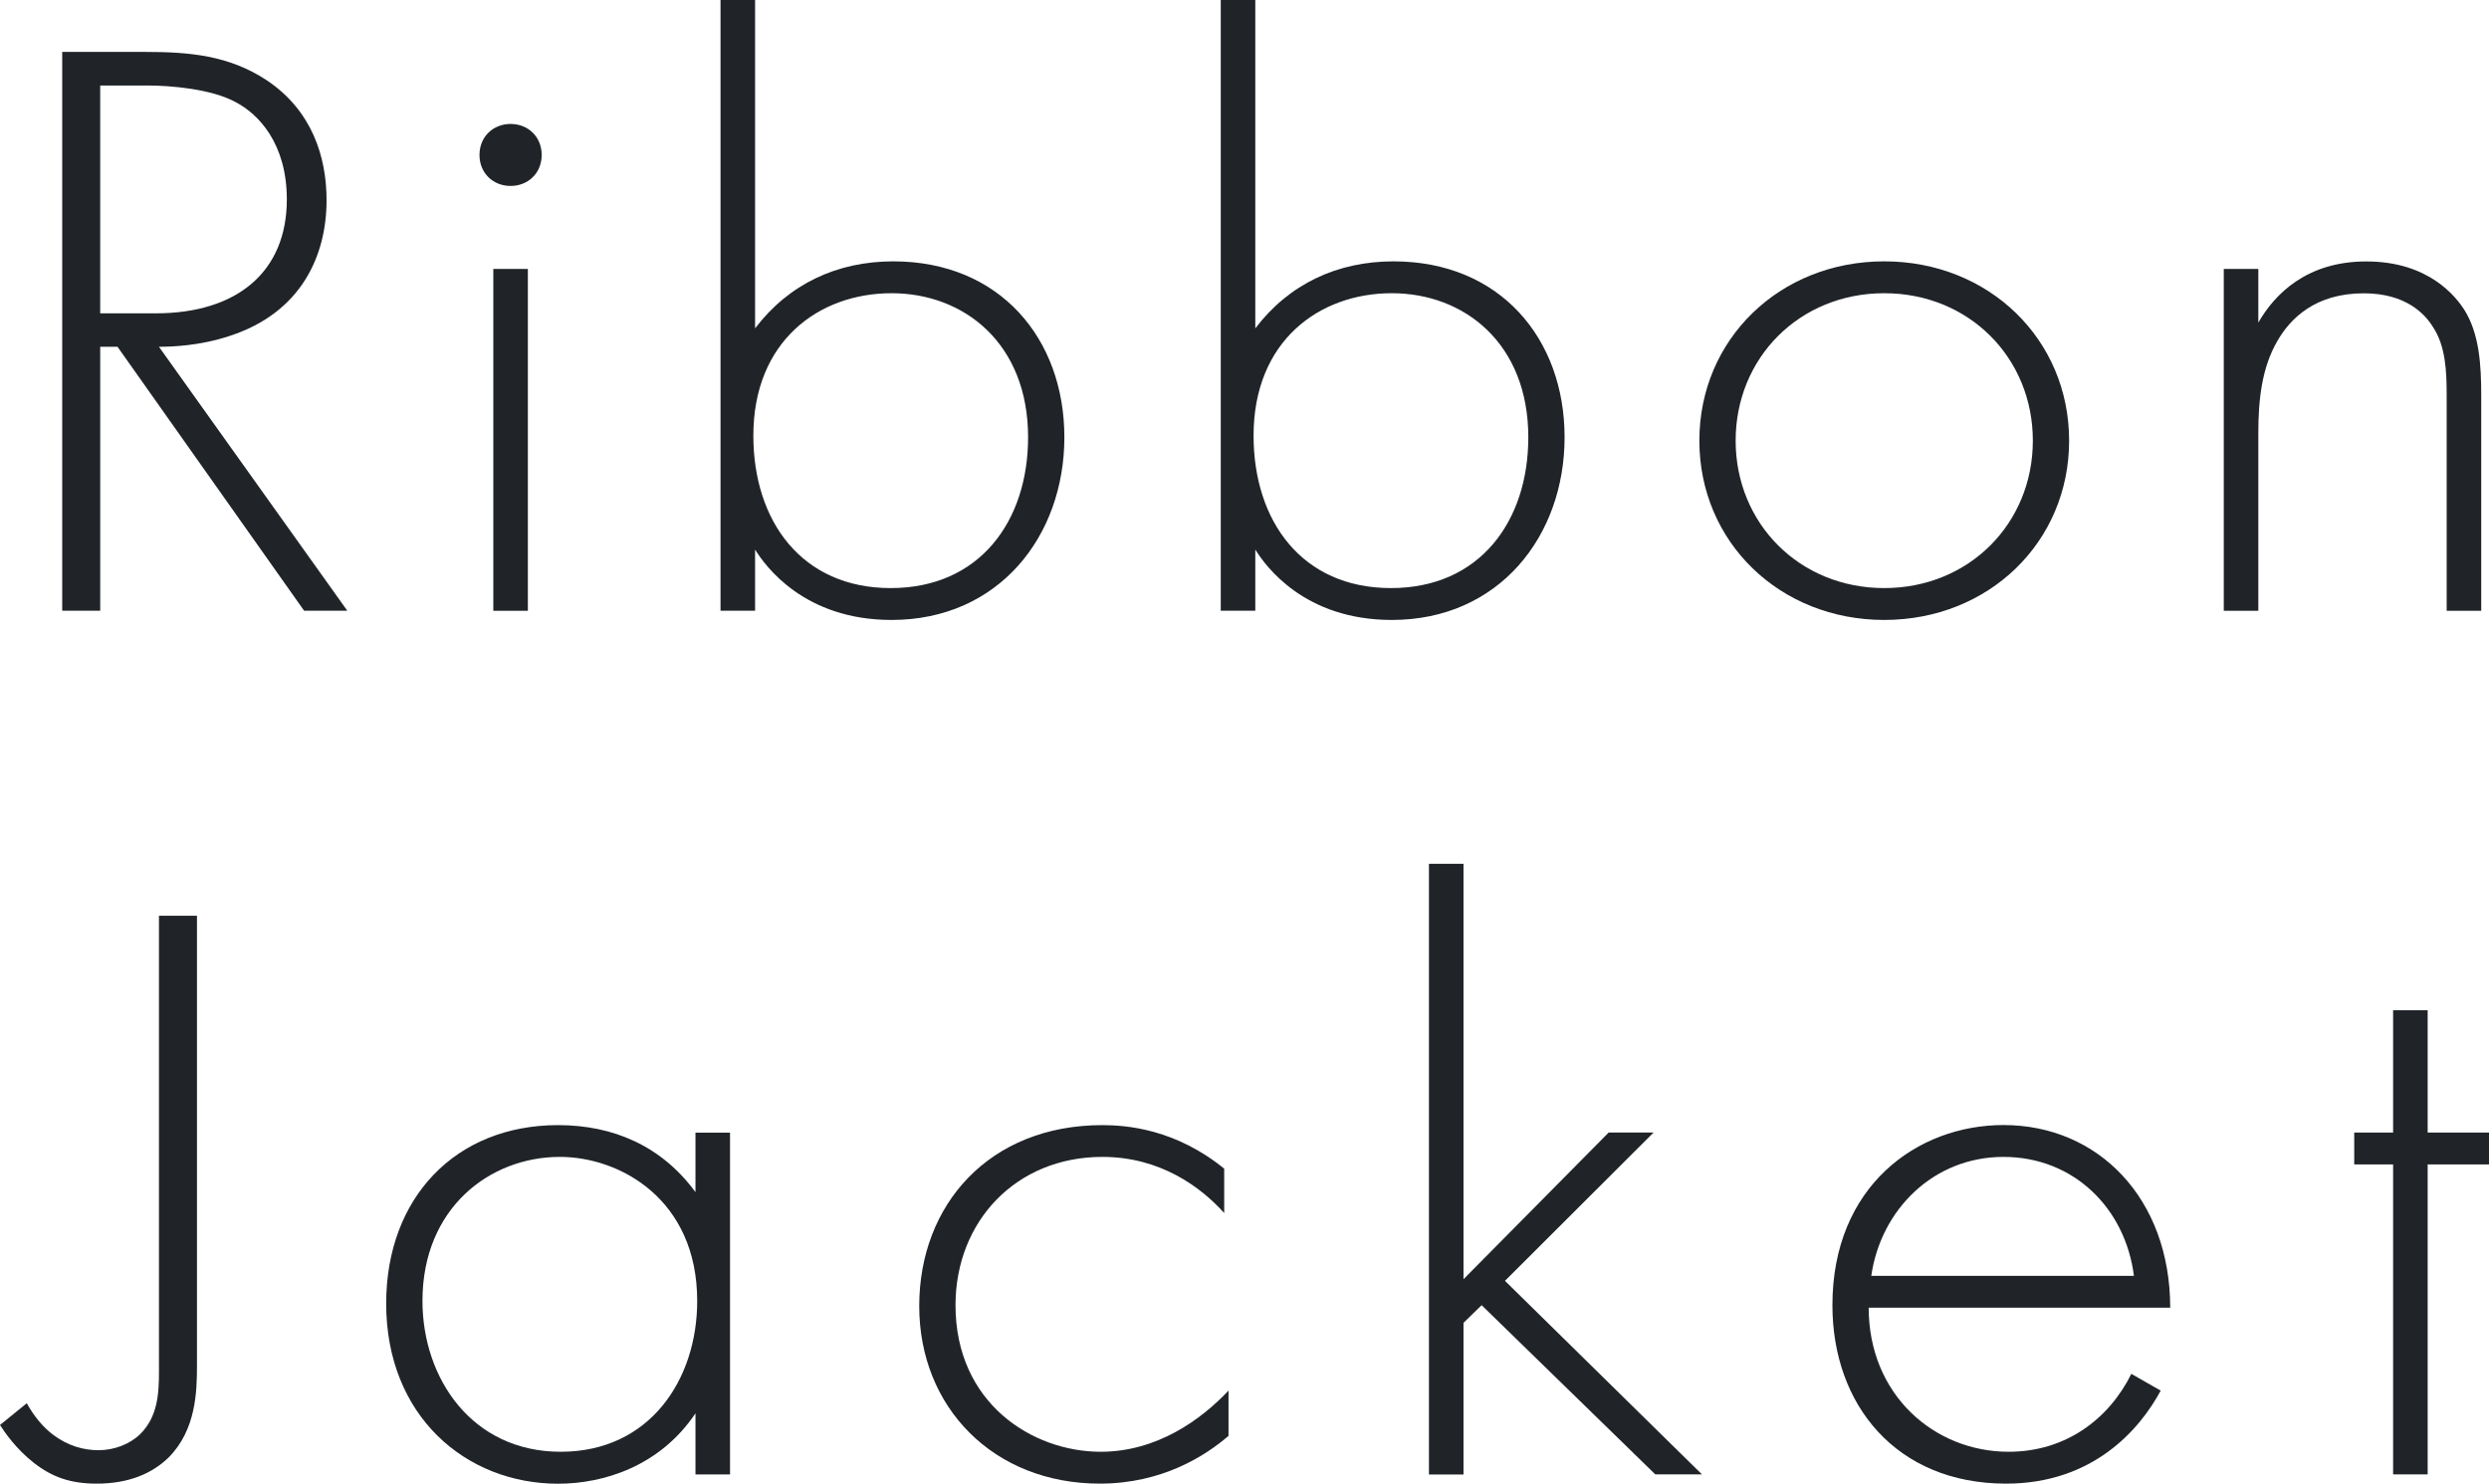 <?xml version="1.0" encoding="UTF-8"?>
<svg id="_レイヤー_1" data-name=" レイヤー 1" xmlns="http://www.w3.org/2000/svg" viewBox="0 0 288.1 171.79">
  <defs>
    <style>
      .cls-1 {
        fill: #202429;
        stroke-width: 0px;
      }
    </style>
  </defs>
  <path class="cls-1" d="M35.2,70.71l-21.6-30.56h-2v30.56h-4.4V6.01h9.6c5.1,0,9.7.39,14.1,3.3,5.2,3.49,6.9,8.83,6.9,13.87,0,6.4-2.9,13-11.2,15.71-3.5,1.16-6.7,1.26-8.2,1.26l21.8,30.56h-5ZM11.6,36.28h6.4c9.5,0,15.2-4.85,15.2-13.19,0-6.5-3.3-9.89-5.9-11.25-2.8-1.55-7.6-1.94-10.2-1.94h-5.5s0,26.38,0,26.38Z"/>
  <path class="cls-1" d="M55.5,17.94c0-2.13,1.6-3.59,3.6-3.59s3.6,1.46,3.6,3.59-1.6,3.59-3.6,3.59-3.6-1.46-3.6-3.59ZM61.1,31.14v39.58h-4V31.14h4Z"/>
  <path class="cls-1" d="M87.4,0v38.02c3.9-5.14,9.5-7.76,16-7.76,12.3,0,19.8,8.92,19.8,20.37s-7.6,21.15-20,21.15c-10.1,0-14.6-6.21-15.8-8.15v7.08h-4V0h4ZM119,50.63c0-10.86-7.4-16.68-15.8-16.68s-16,5.53-16,16.49c0,9.89,5.6,17.65,15.9,17.65s15.9-7.76,15.9-17.46Z"/>
  <path class="cls-1" d="M145.3,0v38.02c3.9-5.14,9.5-7.76,16-7.76,12.3,0,19.8,8.92,19.8,20.37s-7.6,21.15-20,21.15c-10.1,0-14.6-6.21-15.8-8.15v7.08h-4V0h4ZM176.9,50.63c0-10.86-7.4-16.68-15.8-16.68s-16,5.53-16,16.49c0,9.89,5.6,17.65,15.9,17.65s15.9-7.76,15.9-17.46h0Z"/>
  <path class="cls-1" d="M239.5,51.02c0,11.74-9.3,20.76-21.4,20.76s-21.4-9.02-21.4-20.76,9.3-20.76,21.4-20.76,21.4,9.02,21.4,20.76ZM235.3,51.02c0-9.6-7.4-17.07-17.2-17.07s-17.2,7.47-17.2,17.07,7.4,17.07,17.2,17.07,17.2-7.47,17.2-17.07Z"/>
  <path class="cls-1" d="M257.4,31.14h4v6.21c1.9-3.3,5.6-7.08,12.5-7.08,7.3,0,10.4,4.17,11.3,5.53,1.8,2.81,2,6.5,2,9.99v24.93h-4v-24.93c0-2.72-.1-5.72-1.6-7.95-.9-1.46-3.1-3.88-8-3.88-5.6,0-8.5,2.91-10,5.53-1.8,3.1-2.2,6.79-2.2,10.67v20.56h-4V31.14h0Z"/>
  <path class="cls-1" d="M22.8,106.01v52.09c0,3.01-.1,7.47-3.3,10.67-1.9,1.84-4.6,3.01-8.3,3.01-3.1,0-5.2-.78-7.3-2.42-2.1-1.65-3.4-3.59-3.9-4.37l3.1-2.52c.8,1.46,1.9,2.81,3.1,3.69,1.7,1.26,3.5,1.75,5.2,1.75,1.8,0,3.6-.68,4.8-1.84,2.1-2.04,2.2-4.85,2.2-7.27v-52.77h4.4v-.02Z"/>
  <path class="cls-1" d="M80.5,131.14h4v39.58h-4v-7.08c-4.1,6.11-10.6,8.15-15.9,8.15-10.7,0-19.9-7.86-19.9-20.86,0-12.22,8-20.66,19.9-20.66,6.4,0,12,2.43,15.9,7.76v-6.89h0ZM48.9,150.63c0,8.92,5.7,17.46,16,17.46s15.8-8.34,15.8-17.46c0-11.74-8.9-16.68-15.9-16.68-8.1,0-15.9,5.92-15.9,16.68Z"/>
  <path class="cls-1" d="M141.7,140.45c-2.7-3.01-7.4-6.5-14.1-6.5-10,0-17,7.47-17,17.17,0,11.35,8.9,16.97,16.8,16.97,6.5,0,11.6-3.69,14.8-7.08v5.24c-2.7,2.33-7.7,5.53-14.9,5.53-12.3,0-20.9-8.83-20.9-20.56s8.1-20.95,21.2-20.95c2.9,0,8.5.49,14.1,5.04v5.14Z"/>
  <path class="cls-1" d="M169.4,100v48.11l16.8-16.98h5.2l-17.2,17.17,22.8,22.41h-5.4l-20.1-19.59-2.1,2.04v17.56h-4v-70.71h4Z"/>
  <path class="cls-1" d="M216.3,151.41c0,10.09,7.6,16.68,16.2,16.68,6.6,0,11.6-3.78,14.2-9.02l3.4,1.94c-2.4,4.46-7.8,10.77-17.9,10.77-12.7,0-20.1-9.12-20.1-20.66,0-13.77,9.8-20.86,19.8-20.86,11,0,19.3,8.54,19.3,21.15h-34.9,0ZM247,147.72c-1-7.86-7-13.77-15.1-13.77s-14.2,6.11-15.3,13.77h30.4Z"/>
  <path class="cls-1" d="M281,134.82v35.89h-4v-35.89h-4.5v-3.69h4.5v-14.16h4v14.16h7.1v3.69h-7.1Z"/>
</svg>